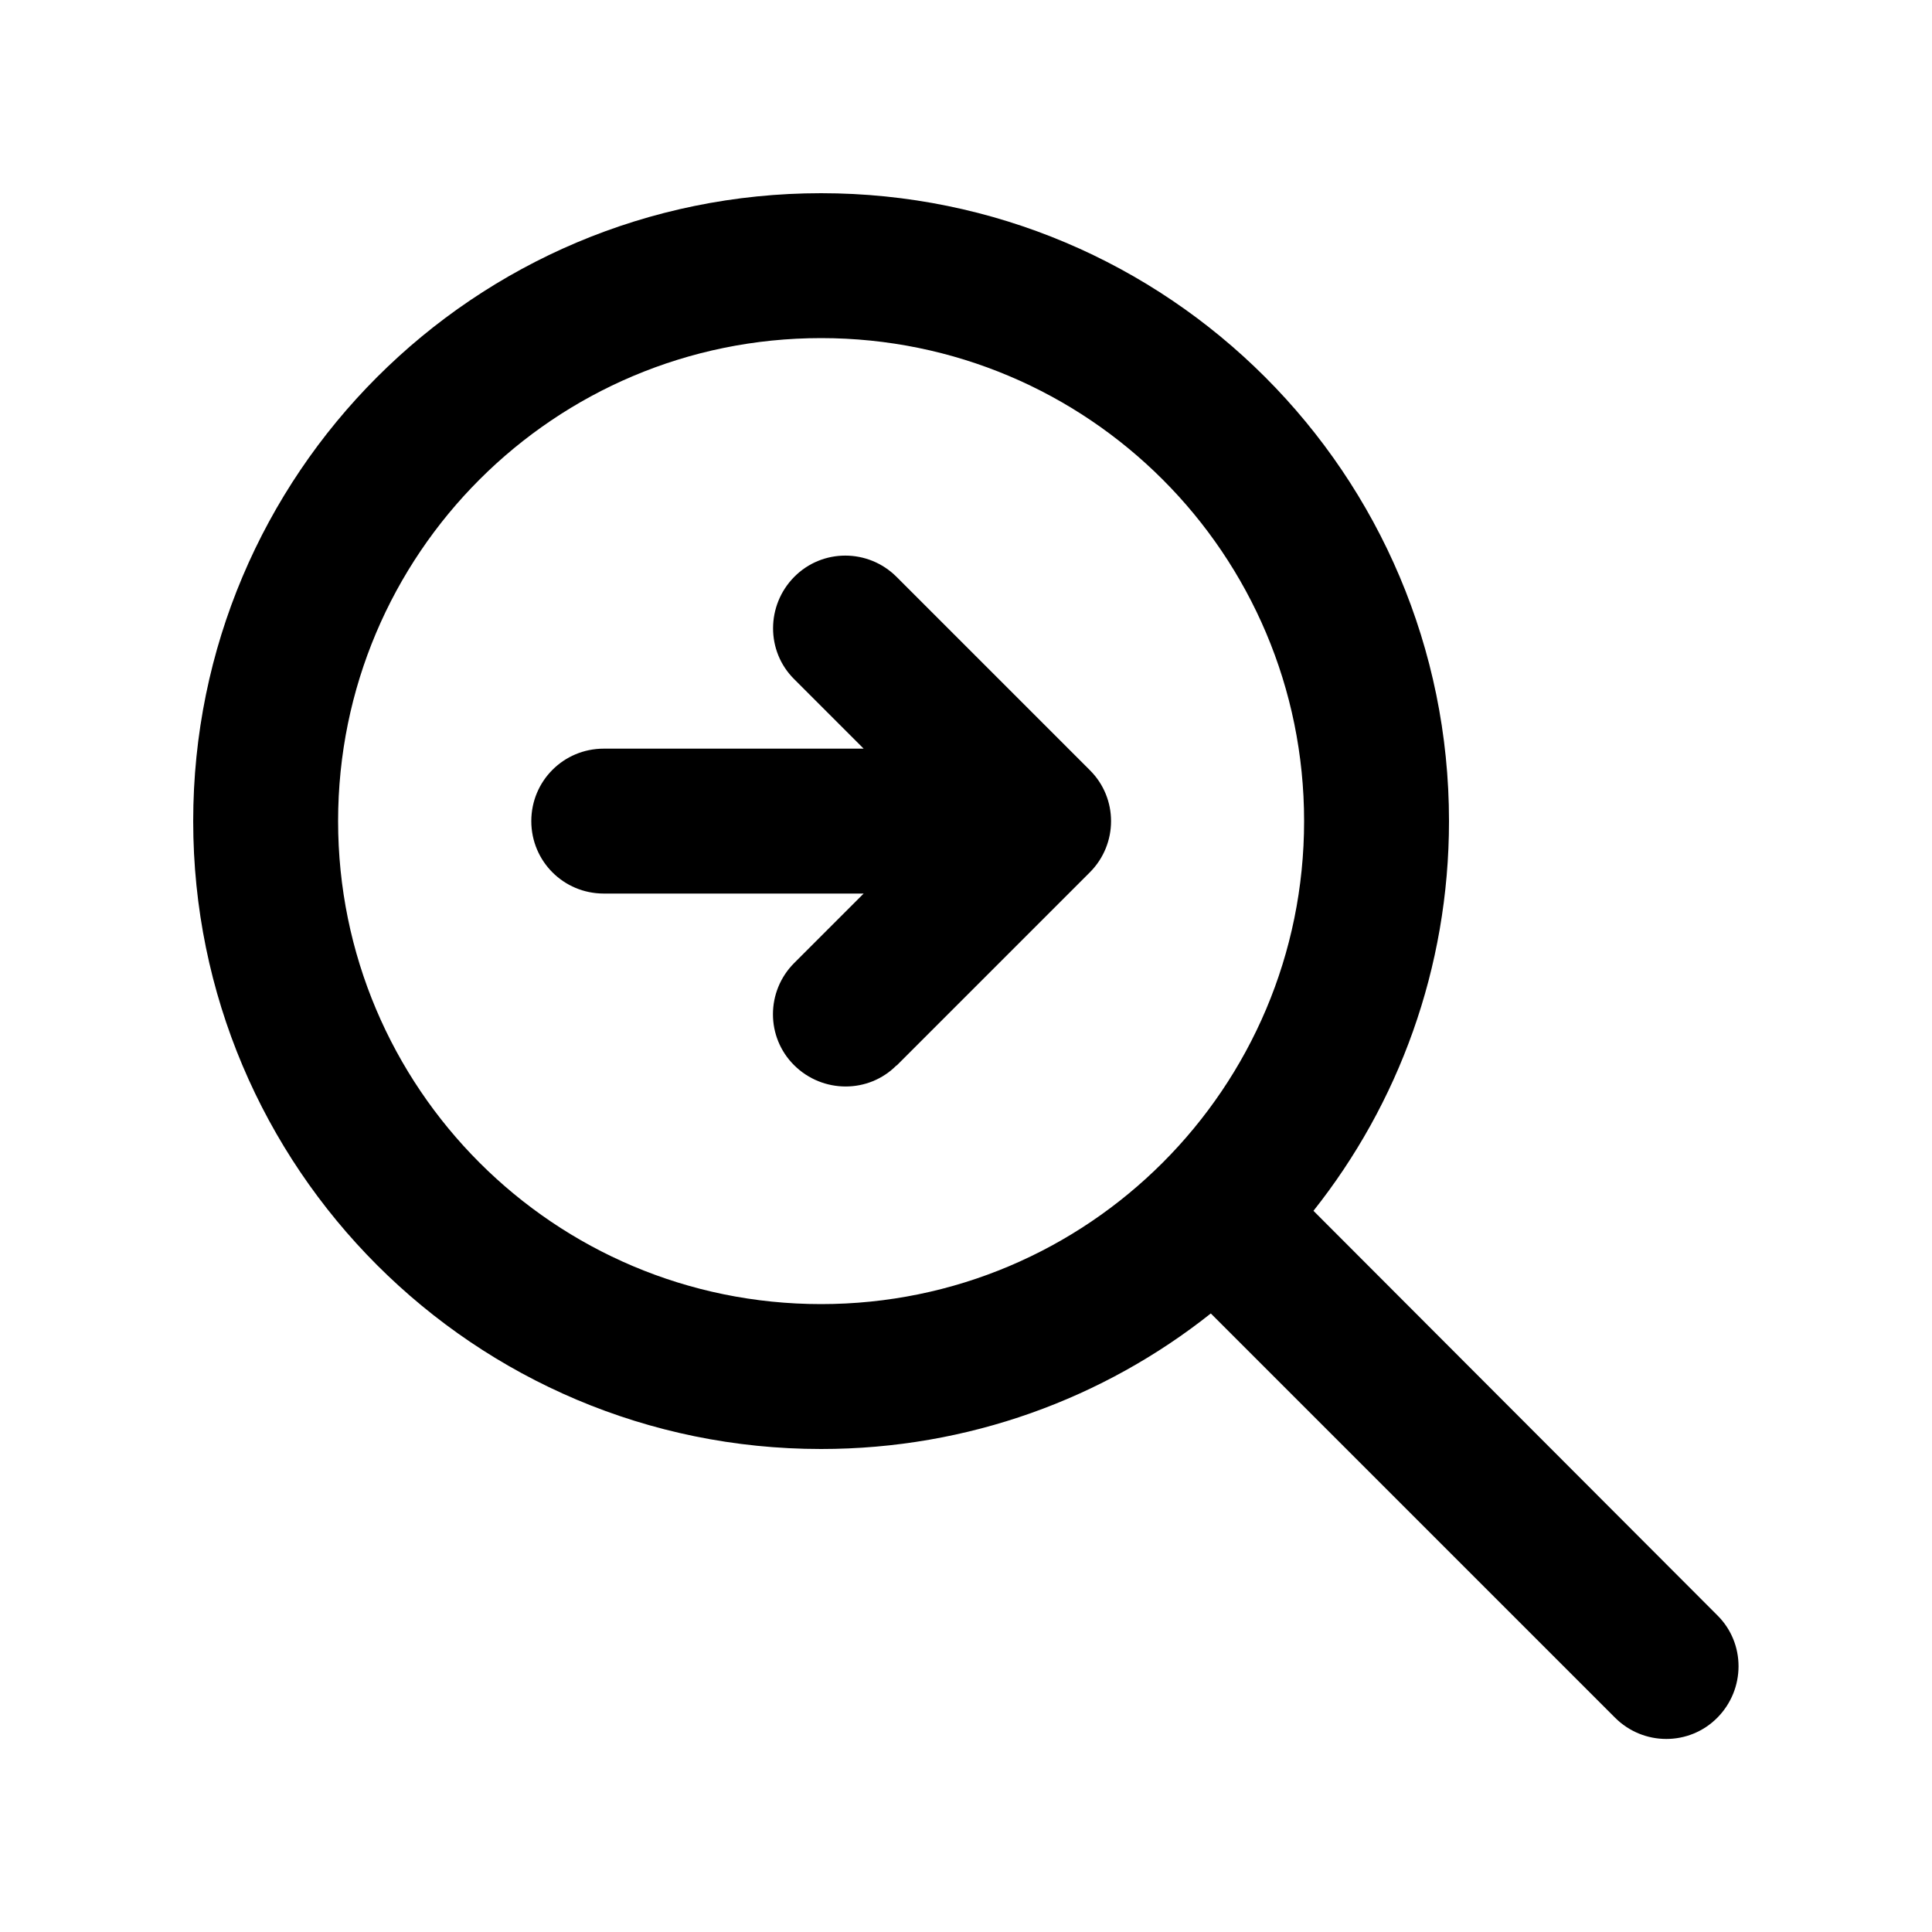 <svg xmlns="http://www.w3.org/2000/svg" viewBox="0 0 640 640"><!--! Font Awesome Pro 7.1.0 by @fontawesome - https://fontawesome.com License - https://fontawesome.com/license (Commercial License) Copyright 2025 Fonticons, Inc. --><path fill="currentColor" d="M272 112C360.4 112 432 183.6 432 272C432 360.4 360.4 432 272 432C183.6 432 112 360.4 112 272C112 183.6 183.6 112 272 112zM272 480C320.8 480 365.7 463.2 401.1 435.1L535 569C544.4 578.4 559.6 578.4 568.9 569C578.2 559.6 578.3 544.4 568.9 535.1L435.1 401.1C463.2 365.7 480 320.8 480 272C480 157.1 386.9 64 272 64C157.1 64 64 157.1 64 272C64 386.9 157.1 480 272 480zM297 353L361 289C370.4 279.6 370.4 264.4 361 255.1L297 191.1C287.6 181.7 272.4 181.7 263.1 191.1C253.8 200.5 253.7 215.7 263.1 225L286.1 248L200 248C186.7 248 176 258.7 176 272C176 285.3 186.7 296 200 296L286.1 296L263.1 319C253.7 328.4 253.7 343.6 263.1 352.9C272.5 362.2 287.7 362.3 297 352.9z"/></svg>